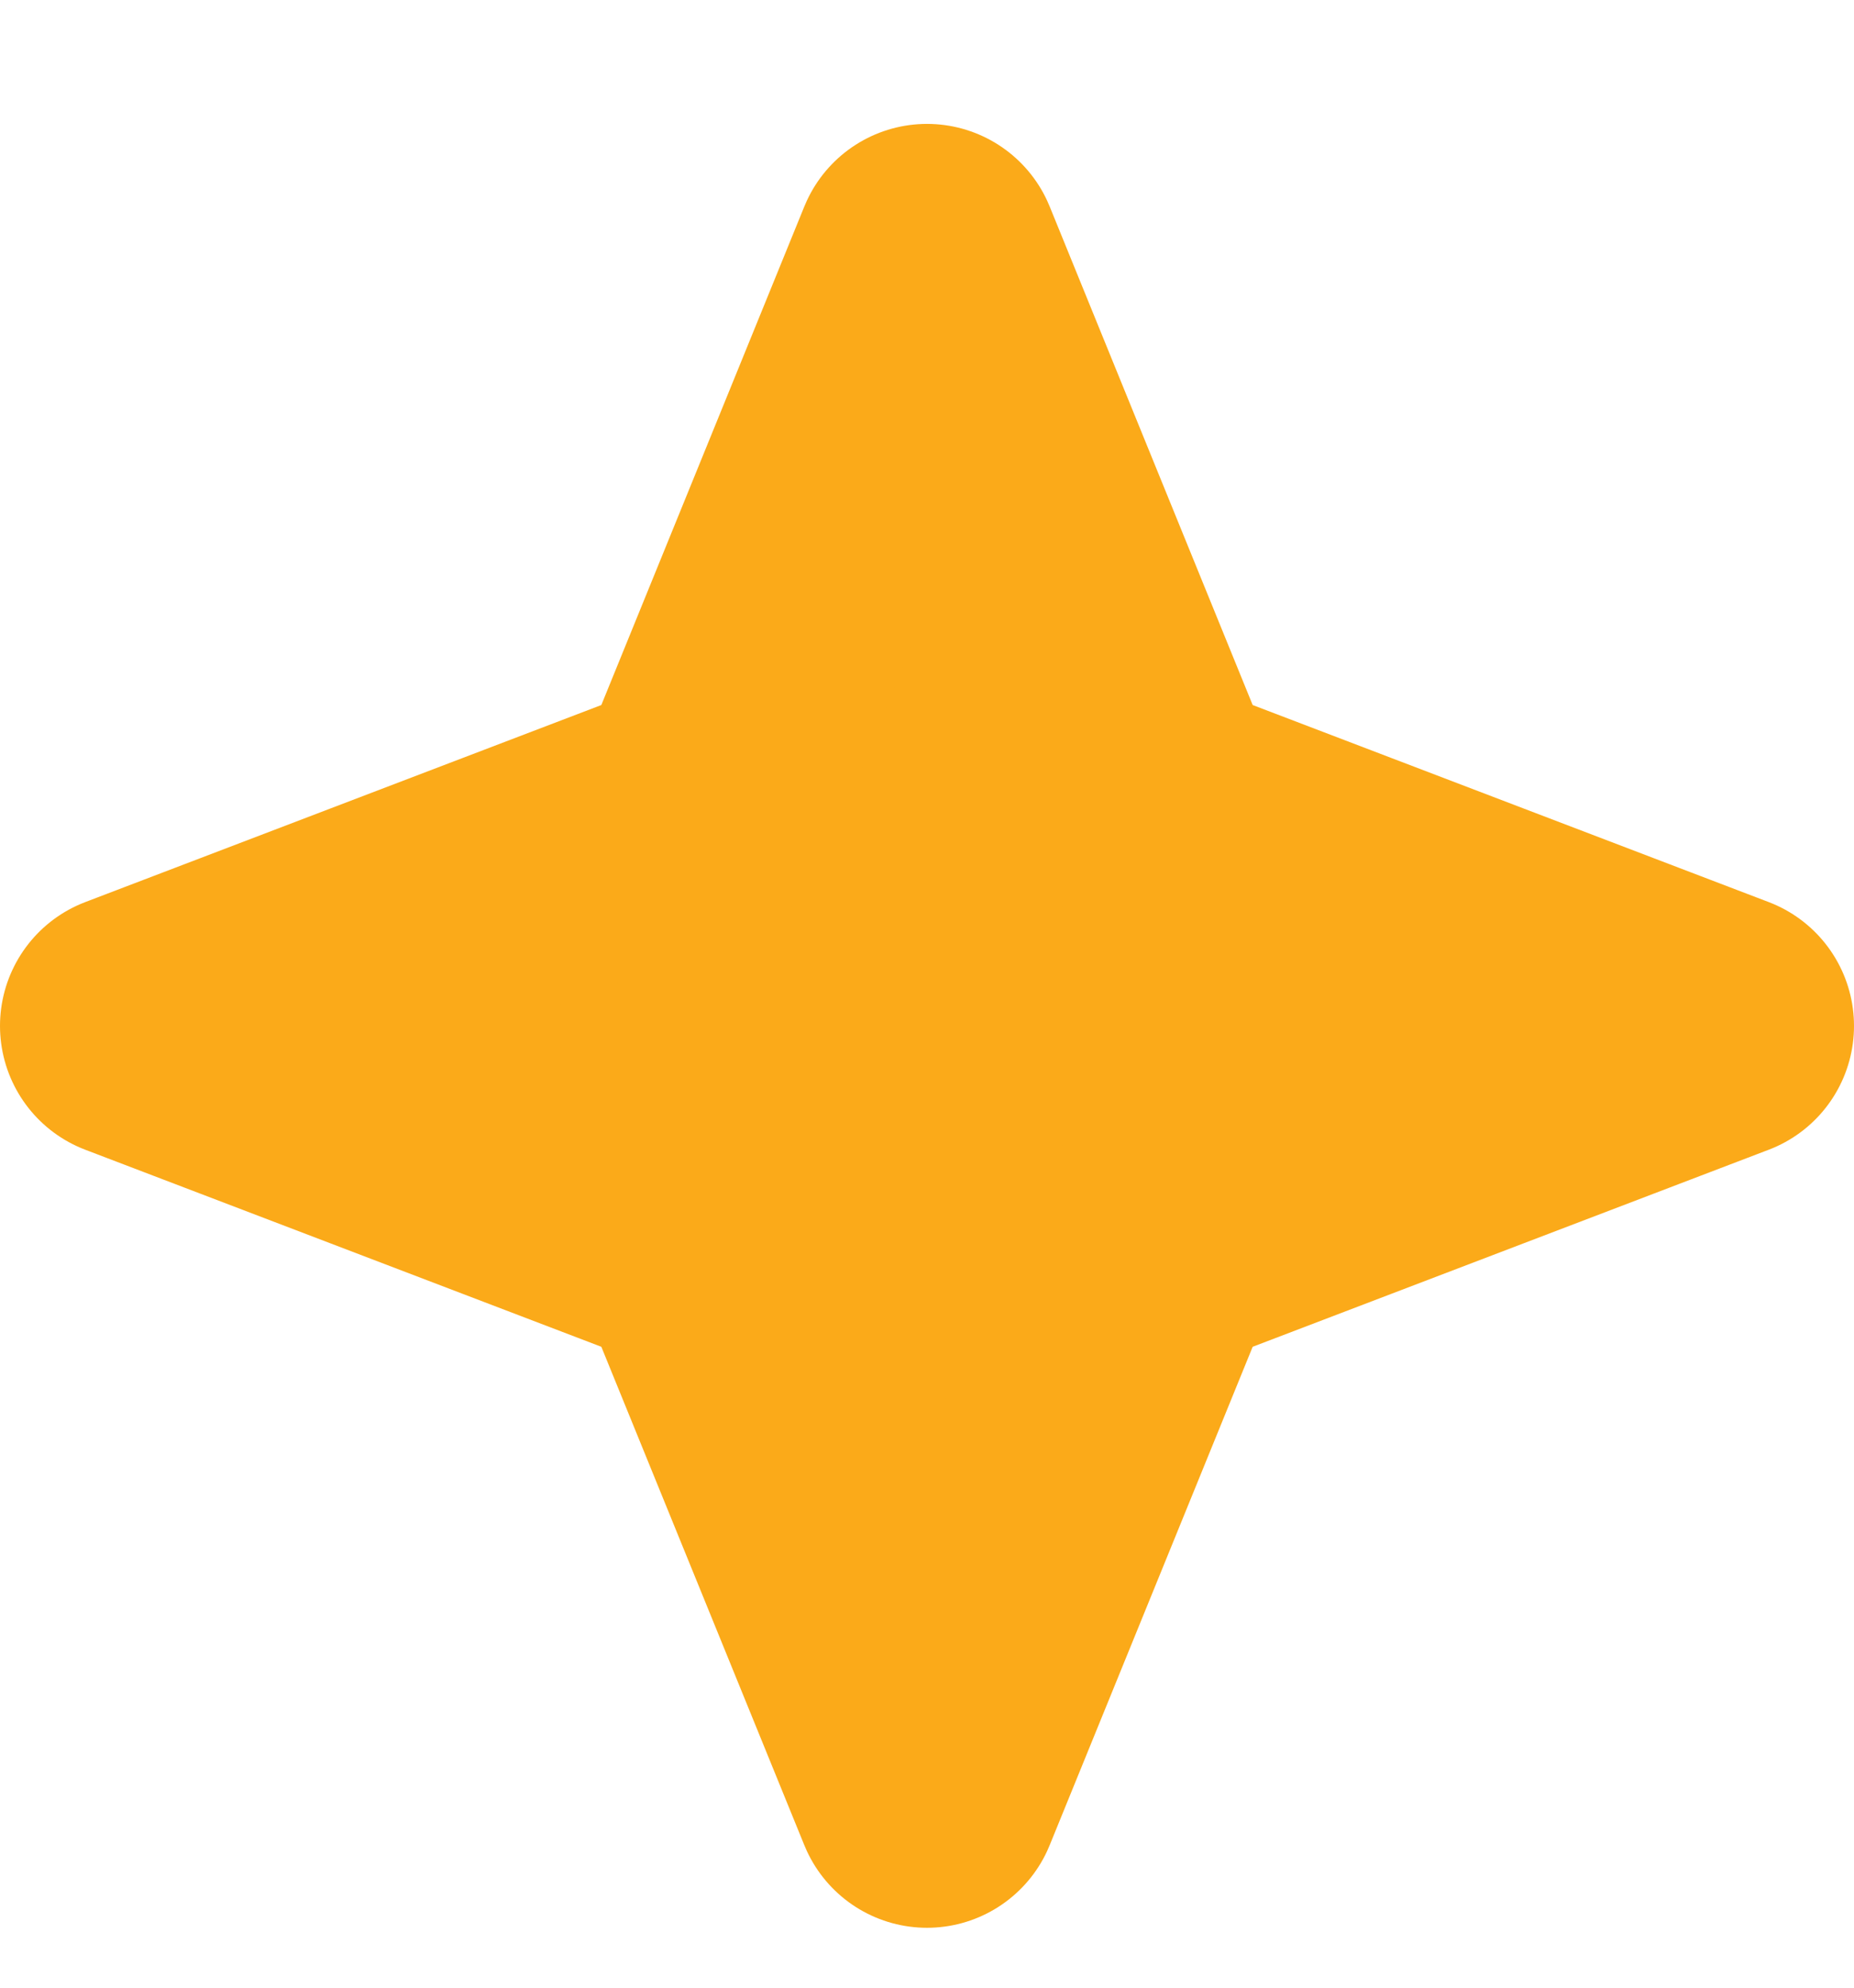 <svg xmlns="http://www.w3.org/2000/svg" width="14" height="15" viewBox="0 0 14 15" fill="none"><path d="M7 1.935L8.697 6.1L13 7.742L8.697 9.384L7 13.548L5.303 9.384L1 7.742L5.303 6.1L7 1.935Z" fill="#FBAA19" stroke="#FBAA19" stroke-width="2" stroke-linecap="round" stroke-linejoin="round"></path></svg>